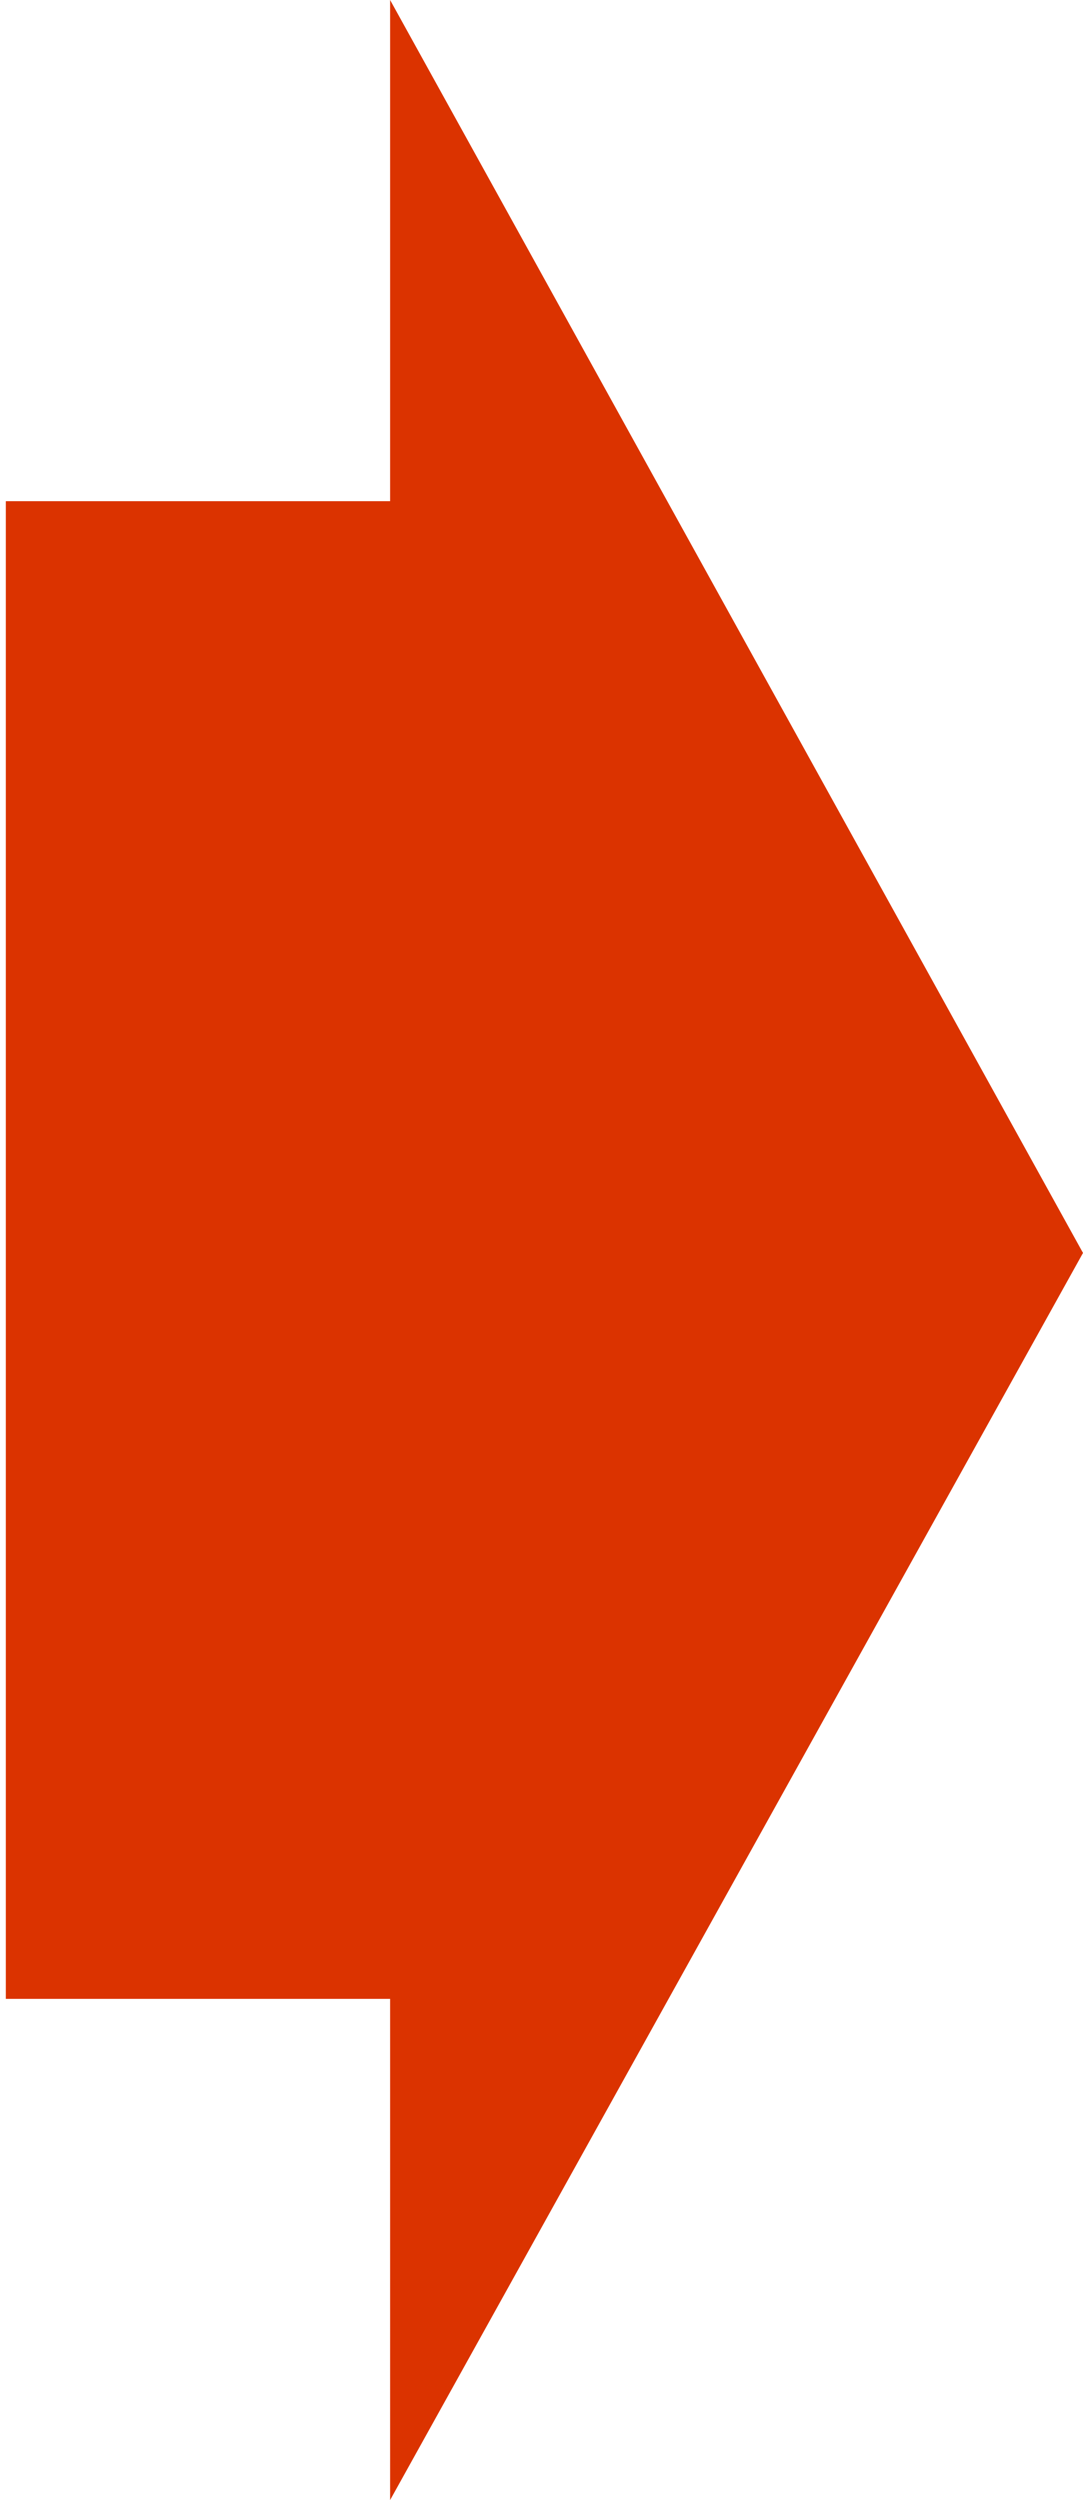 <?xml version="1.0" encoding="utf-8"?>
<!-- Generator: Adobe Illustrator 26.5.3, SVG Export Plug-In . SVG Version: 6.00 Build 0)  -->
<svg version="1.1" id="レイヤー_1" xmlns="http://www.w3.org/2000/svg" xmlns:xlink="http://www.w3.org/1999/xlink" x="0px"
	 y="0px" width="18.6px" height="42.9px" viewBox="0 0 18.6 42.9" style="enable-background:new 0 0 18.6 42.9;"
	 xml:space="preserve">
<style type="text/css">
	.st0{fill:#DB3300;}
</style>
<polygon class="st0" points="6.7,42.9 18.6,21.5 6.7,0 6.7,8.6 0.1,8.6 0.1,34.3 6.7,34.3 "/>
</svg>
